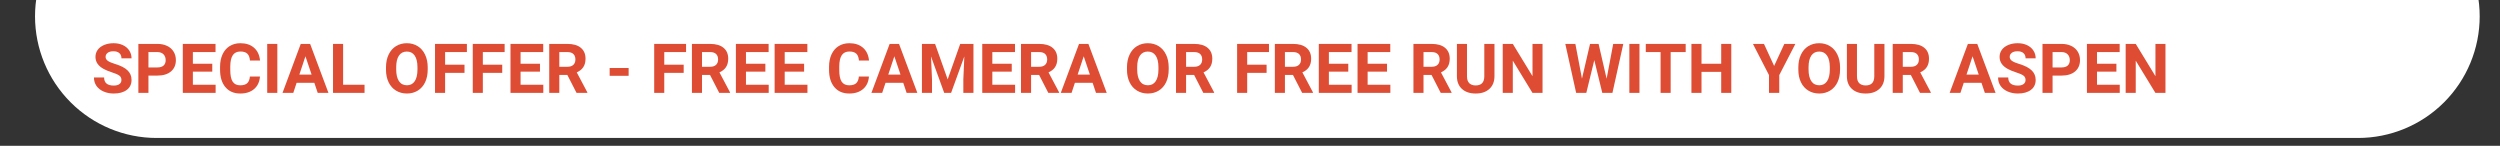 <svg version="1.0" preserveAspectRatio="xMidYMid meet" height="70" viewBox="0 0 900 52.5" zoomAndPan="magnify" width="1200" xmlns:xlink="http://www.w3.org/1999/xlink" xmlns="http://www.w3.org/2000/svg"><rect x="0" y="0" width="900" height="52.5" fill="#333333" stroke="none"/><defs><g></g><clipPath id="e816600c31"><path clip-rule="nonzero" d="M 12.609 0 L 892.734 0 L 892.734 49.668 L 12.609 49.668 Z M 12.609 0"></path></clipPath><clipPath id="40ccbcbe7a"><path clip-rule="nonzero" d="M 56.395 -37.906 L 848.898 -37.906 C 860.512 -37.906 871.648 -33.293 879.859 -25.082 C 888.074 -16.871 892.688 -5.734 892.688 5.879 C 892.688 17.492 888.074 28.629 879.859 36.84 C 871.648 45.055 860.512 49.668 848.898 49.668 L 56.395 49.668 C 44.781 49.668 33.645 45.055 25.434 36.84 C 17.223 28.629 12.609 17.492 12.609 5.879 C 12.609 -5.734 17.223 -16.871 25.434 -25.082 C 33.645 -33.293 44.781 -37.906 56.395 -37.906 Z M 56.395 -37.906"></path></clipPath><clipPath id="3759de5b56"><path clip-rule="nonzero" d="M 0.609 0 L 880.734 0 L 880.734 49.668 L 0.609 49.668 Z M 0.609 0"></path></clipPath><clipPath id="64bf70ba36"><path clip-rule="nonzero" d="M 44.395 -37.906 L 836.898 -37.906 C 848.512 -37.906 859.648 -33.293 867.859 -25.082 C 876.074 -16.871 880.688 -5.734 880.688 5.879 C 880.688 17.492 876.074 28.629 867.859 36.84 C 859.648 45.055 848.512 49.668 836.898 49.668 L 44.395 49.668 C 32.781 49.668 21.645 45.055 13.434 36.84 C 5.223 28.629 0.609 17.492 0.609 5.879 C 0.609 -5.734 5.223 -16.871 13.434 -25.082 C 21.645 -33.293 32.781 -37.906 44.395 -37.906 Z M 44.395 -37.906"></path></clipPath><clipPath id="bf0030540b"><rect height="50" y="0" width="881" x="0"></rect></clipPath></defs><g clip-path="url(#e816600c31)"><g clip-path="url(#40ccbcbe7a)"><g transform="matrix(1, 0, 0, 1, 12, 0)"><g clip-path="url(#bf0030540b)"><g clip-path="url(#3759de5b56)"><g clip-path="url(#64bf70ba36)"><path fill-rule="nonzero" fill-opacity="1" d="M 0.609 -37.906 L 880.734 -37.906 L 880.734 49.668 L 0.609 49.668 Z M 0.609 -37.906" fill="#ffffff"></path></g></g></g></g></g></g><g fill-opacity="1" fill="#dd4c33"><g transform="translate(32.995, 33.432)"><g><path d="M 10.719 -4.625 C 10.719 -5.312 10.473 -5.836 9.984 -6.203 C 9.504 -6.566 8.633 -6.953 7.375 -7.359 C 6.113 -7.773 5.117 -8.18 4.391 -8.578 C 2.379 -9.648 1.375 -11.102 1.375 -12.938 C 1.375 -13.895 1.641 -14.742 2.172 -15.484 C 2.711 -16.234 3.484 -16.816 4.484 -17.234 C 5.492 -17.66 6.625 -17.875 7.875 -17.875 C 9.133 -17.875 10.254 -17.645 11.234 -17.188 C 12.223 -16.727 12.988 -16.082 13.531 -15.25 C 14.082 -14.426 14.359 -13.484 14.359 -12.422 L 10.734 -12.422 C 10.734 -13.234 10.477 -13.863 9.969 -14.312 C 9.457 -14.758 8.742 -14.984 7.828 -14.984 C 6.93 -14.984 6.238 -14.789 5.75 -14.406 C 5.258 -14.031 5.016 -13.539 5.016 -12.938 C 5.016 -12.363 5.301 -11.879 5.875 -11.484 C 6.457 -11.098 7.305 -10.738 8.422 -10.406 C 10.492 -9.781 12 -9.004 12.938 -8.078 C 13.883 -7.16 14.359 -6.02 14.359 -4.656 C 14.359 -3.125 13.781 -1.926 12.625 -1.062 C 11.469 -0.195 9.914 0.234 7.969 0.234 C 6.613 0.234 5.379 -0.008 4.266 -0.5 C 3.148 -1 2.297 -1.68 1.703 -2.547 C 1.117 -3.41 0.828 -4.41 0.828 -5.547 L 4.484 -5.547 C 4.484 -3.598 5.645 -2.625 7.969 -2.625 C 8.832 -2.625 9.504 -2.801 9.984 -3.156 C 10.473 -3.508 10.719 -4 10.719 -4.625 Z M 10.719 -4.625"></path></g></g></g><g fill-opacity="1" fill="#dd4c33"><g transform="translate(48.237, 33.432)"><g><path d="M 5.203 -6.219 L 5.203 0 L 1.578 0 L 1.578 -17.625 L 8.453 -17.625 C 9.773 -17.625 10.938 -17.379 11.938 -16.891 C 12.945 -16.41 13.723 -15.723 14.266 -14.828 C 14.805 -13.941 15.078 -12.93 15.078 -11.797 C 15.078 -10.066 14.484 -8.703 13.297 -7.703 C 12.117 -6.711 10.484 -6.219 8.391 -6.219 Z M 5.203 -9.156 L 8.453 -9.156 C 9.41 -9.156 10.141 -9.379 10.641 -9.828 C 11.148 -10.285 11.406 -10.93 11.406 -11.766 C 11.406 -12.629 11.148 -13.328 10.641 -13.859 C 10.129 -14.391 9.426 -14.664 8.531 -14.688 L 5.203 -14.688 Z M 5.203 -9.156"></path></g></g></g><g fill-opacity="1" fill="#dd4c33"><g transform="translate(64.231, 33.432)"><g><path d="M 12.188 -7.641 L 5.203 -7.641 L 5.203 -2.922 L 13.391 -2.922 L 13.391 0 L 1.578 0 L 1.578 -17.625 L 13.359 -17.625 L 13.359 -14.688 L 5.203 -14.688 L 5.203 -10.484 L 12.188 -10.484 Z M 12.188 -7.641"></path></g></g></g><g fill-opacity="1" fill="#dd4c33"><g transform="translate(78.178, 33.432)"><g><path d="M 15.406 -5.875 C 15.27 -3.977 14.57 -2.484 13.312 -1.391 C 12.051 -0.305 10.383 0.234 8.312 0.234 C 6.051 0.234 4.273 -0.523 2.984 -2.047 C 1.691 -3.566 1.047 -5.656 1.047 -8.312 L 1.047 -9.391 C 1.047 -11.078 1.344 -12.566 1.938 -13.859 C 2.531 -15.148 3.379 -16.141 4.484 -16.828 C 5.598 -17.523 6.891 -17.875 8.359 -17.875 C 10.398 -17.875 12.039 -17.328 13.281 -16.234 C 14.52 -15.148 15.238 -13.617 15.438 -11.641 L 11.812 -11.641 C 11.719 -12.785 11.395 -13.613 10.844 -14.125 C 10.301 -14.633 9.473 -14.891 8.359 -14.891 C 7.148 -14.891 6.242 -14.457 5.641 -13.594 C 5.047 -12.727 4.738 -11.379 4.719 -9.547 L 4.719 -8.219 C 4.719 -6.312 5.004 -4.914 5.578 -4.031 C 6.16 -3.156 7.07 -2.719 8.312 -2.719 C 9.438 -2.719 10.273 -2.973 10.828 -3.484 C 11.379 -4.004 11.695 -4.801 11.781 -5.875 Z M 15.406 -5.875"></path></g></g></g><g fill-opacity="1" fill="#dd4c33"><g transform="translate(94.401, 33.432)"><g><path d="M 5.438 0 L 1.797 0 L 1.797 -17.625 L 5.438 -17.625 Z M 5.438 0"></path></g></g></g><g fill-opacity="1" fill="#dd4c33"><g transform="translate(101.629, 33.432)"><g><path d="M 11.531 -3.625 L 5.156 -3.625 L 3.953 0 L 0.078 0 L 6.641 -17.625 L 10.016 -17.625 L 16.609 0 L 12.75 0 Z M 6.141 -6.578 L 10.547 -6.578 L 8.328 -13.172 Z M 6.141 -6.578"></path></g></g></g><g fill-opacity="1" fill="#dd4c33"><g transform="translate(118.312, 33.432)"><g><path d="M 5.203 -2.922 L 12.922 -2.922 L 12.922 0 L 1.578 0 L 1.578 -17.625 L 5.203 -17.625 Z M 5.203 -2.922"></path></g></g></g><g fill-opacity="1" fill="#dd4c33"><g transform="translate(131.739, 33.432)"><g></g></g></g><g fill-opacity="1" fill="#dd4c33"><g transform="translate(137.914, 33.432)"><g><path d="M 16.062 -8.422 C 16.062 -6.68 15.754 -5.156 15.141 -3.844 C 14.523 -2.539 13.645 -1.535 12.5 -0.828 C 11.352 -0.117 10.047 0.234 8.578 0.234 C 7.109 0.234 5.801 -0.113 4.656 -0.812 C 3.508 -1.508 2.617 -2.508 1.984 -3.812 C 1.359 -5.125 1.047 -6.625 1.047 -8.312 L 1.047 -9.188 C 1.047 -10.926 1.359 -12.453 1.984 -13.766 C 2.609 -15.086 3.488 -16.102 4.625 -16.812 C 5.77 -17.52 7.078 -17.875 8.547 -17.875 C 10.016 -17.875 11.316 -17.52 12.453 -16.812 C 13.598 -16.102 14.484 -15.086 15.109 -13.766 C 15.742 -12.453 16.062 -10.93 16.062 -9.203 Z M 12.375 -9.219 C 12.375 -11.062 12.039 -12.461 11.375 -13.422 C 10.719 -14.391 9.773 -14.875 8.547 -14.875 C 7.328 -14.875 6.383 -14.395 5.719 -13.438 C 5.062 -12.488 4.727 -11.102 4.719 -9.281 L 4.719 -8.422 C 4.719 -6.617 5.047 -5.219 5.703 -4.219 C 6.367 -3.227 7.328 -2.734 8.578 -2.734 C 9.797 -2.734 10.727 -3.211 11.375 -4.172 C 12.031 -5.129 12.363 -6.523 12.375 -8.359 Z M 12.375 -9.219"></path></g></g></g><g fill-opacity="1" fill="#dd4c33"><g transform="translate(155.033, 33.432)"><g><path d="M 12.188 -7.203 L 5.203 -7.203 L 5.203 0 L 1.578 0 L 1.578 -17.625 L 13.047 -17.625 L 13.047 -14.688 L 5.203 -14.688 L 5.203 -10.141 L 12.188 -10.141 Z M 12.188 -7.203"></path></g></g></g><g fill-opacity="1" fill="#dd4c33"><g transform="translate(168.617, 33.432)"><g><path d="M 12.188 -7.203 L 5.203 -7.203 L 5.203 0 L 1.578 0 L 1.578 -17.625 L 13.047 -17.625 L 13.047 -14.688 L 5.203 -14.688 L 5.203 -10.141 L 12.188 -10.141 Z M 12.188 -7.203"></path></g></g></g><g fill-opacity="1" fill="#dd4c33"><g transform="translate(182.201, 33.432)"><g><path d="M 12.188 -7.641 L 5.203 -7.641 L 5.203 -2.922 L 13.391 -2.922 L 13.391 0 L 1.578 0 L 1.578 -17.625 L 13.359 -17.625 L 13.359 -14.688 L 5.203 -14.688 L 5.203 -10.484 L 12.188 -10.484 Z M 12.188 -7.641"></path></g></g></g><g fill-opacity="1" fill="#dd4c33"><g transform="translate(196.148, 33.432)"><g><path d="M 8.094 -6.453 L 5.203 -6.453 L 5.203 0 L 1.578 0 L 1.578 -17.625 L 8.125 -17.625 C 10.207 -17.625 11.812 -17.16 12.938 -16.234 C 14.07 -15.305 14.641 -13.992 14.641 -12.297 C 14.641 -11.098 14.379 -10.098 13.859 -9.297 C 13.336 -8.492 12.547 -7.852 11.484 -7.375 L 15.297 -0.172 L 15.297 0 L 11.406 0 Z M 5.203 -9.391 L 8.141 -9.391 C 9.047 -9.391 9.75 -9.617 10.25 -10.078 C 10.75 -10.547 11 -11.191 11 -12.016 C 11 -12.848 10.766 -13.5 10.297 -13.969 C 9.828 -14.445 9.102 -14.688 8.125 -14.688 L 5.203 -14.688 Z M 5.203 -9.391"></path></g></g></g><g fill-opacity="1" fill="#dd4c33"><g transform="translate(211.972, 33.432)"><g></g></g></g><g fill-opacity="1" fill="#dd4c33"><g transform="translate(218.147, 33.432)"><g><path d="M 8.156 -6.141 L 1.328 -6.141 L 1.328 -8.953 L 8.156 -8.953 Z M 8.156 -6.141"></path></g></g></g><g fill-opacity="1" fill="#dd4c33"><g transform="translate(227.76, 33.432)"><g></g></g></g><g fill-opacity="1" fill="#dd4c33"><g transform="translate(233.934, 33.432)"><g><path d="M 12.188 -7.203 L 5.203 -7.203 L 5.203 0 L 1.578 0 L 1.578 -17.625 L 13.047 -17.625 L 13.047 -14.688 L 5.203 -14.688 L 5.203 -10.141 L 12.188 -10.141 Z M 12.188 -7.203"></path></g></g></g><g fill-opacity="1" fill="#dd4c33"><g transform="translate(247.518, 33.432)"><g><path d="M 8.094 -6.453 L 5.203 -6.453 L 5.203 0 L 1.578 0 L 1.578 -17.625 L 8.125 -17.625 C 10.207 -17.625 11.812 -17.16 12.938 -16.234 C 14.07 -15.305 14.641 -13.992 14.641 -12.297 C 14.641 -11.098 14.379 -10.098 13.859 -9.297 C 13.336 -8.492 12.547 -7.852 11.484 -7.375 L 15.297 -0.172 L 15.297 0 L 11.406 0 Z M 5.203 -9.391 L 8.141 -9.391 C 9.047 -9.391 9.75 -9.617 10.25 -10.078 C 10.75 -10.547 11 -11.191 11 -12.016 C 11 -12.848 10.766 -13.5 10.297 -13.969 C 9.828 -14.445 9.102 -14.688 8.125 -14.688 L 5.203 -14.688 Z M 5.203 -9.391"></path></g></g></g><g fill-opacity="1" fill="#dd4c33"><g transform="translate(263.342, 33.432)"><g><path d="M 12.188 -7.641 L 5.203 -7.641 L 5.203 -2.922 L 13.391 -2.922 L 13.391 0 L 1.578 0 L 1.578 -17.625 L 13.359 -17.625 L 13.359 -14.688 L 5.203 -14.688 L 5.203 -10.484 L 12.188 -10.484 Z M 12.188 -7.641"></path></g></g></g><g fill-opacity="1" fill="#dd4c33"><g transform="translate(277.289, 33.432)"><g><path d="M 12.188 -7.641 L 5.203 -7.641 L 5.203 -2.922 L 13.391 -2.922 L 13.391 0 L 1.578 0 L 1.578 -17.625 L 13.359 -17.625 L 13.359 -14.688 L 5.203 -14.688 L 5.203 -10.484 L 12.188 -10.484 Z M 12.188 -7.641"></path></g></g></g><g fill-opacity="1" fill="#dd4c33"><g transform="translate(291.237, 33.432)"><g></g></g></g><g fill-opacity="1" fill="#dd4c33"><g transform="translate(297.411, 33.432)"><g><path d="M 15.406 -5.875 C 15.27 -3.977 14.57 -2.484 13.312 -1.391 C 12.051 -0.305 10.383 0.234 8.312 0.234 C 6.051 0.234 4.273 -0.523 2.984 -2.047 C 1.691 -3.566 1.047 -5.656 1.047 -8.312 L 1.047 -9.391 C 1.047 -11.078 1.344 -12.566 1.938 -13.859 C 2.531 -15.148 3.379 -16.141 4.484 -16.828 C 5.598 -17.523 6.891 -17.875 8.359 -17.875 C 10.398 -17.875 12.039 -17.328 13.281 -16.234 C 14.52 -15.148 15.238 -13.617 15.438 -11.641 L 11.812 -11.641 C 11.719 -12.785 11.395 -13.613 10.844 -14.125 C 10.301 -14.633 9.473 -14.891 8.359 -14.891 C 7.148 -14.891 6.242 -14.457 5.641 -13.594 C 5.047 -12.727 4.738 -11.379 4.719 -9.547 L 4.719 -8.219 C 4.719 -6.312 5.004 -4.914 5.578 -4.031 C 6.16 -3.156 7.07 -2.719 8.312 -2.719 C 9.438 -2.719 10.273 -2.973 10.828 -3.484 C 11.379 -4.004 11.695 -4.801 11.781 -5.875 Z M 15.406 -5.875"></path></g></g></g><g fill-opacity="1" fill="#dd4c33"><g transform="translate(313.634, 33.432)"><g><path d="M 11.531 -3.625 L 5.156 -3.625 L 3.953 0 L 0.078 0 L 6.641 -17.625 L 10.016 -17.625 L 16.609 0 L 12.75 0 Z M 6.141 -6.578 L 10.547 -6.578 L 8.328 -13.172 Z M 6.141 -6.578"></path></g></g></g><g fill-opacity="1" fill="#dd4c33"><g transform="translate(330.318, 33.432)"><g><path d="M 6.312 -17.625 L 10.844 -4.844 L 15.359 -17.625 L 20.125 -17.625 L 20.125 0 L 16.484 0 L 16.484 -4.812 L 16.844 -13.141 L 12.078 0 L 9.594 0 L 4.844 -13.125 L 5.203 -4.812 L 5.203 0 L 1.578 0 L 1.578 -17.625 Z M 6.312 -17.625"></path></g></g></g><g fill-opacity="1" fill="#dd4c33"><g transform="translate(352.038, 33.432)"><g><path d="M 12.188 -7.641 L 5.203 -7.641 L 5.203 -2.922 L 13.391 -2.922 L 13.391 0 L 1.578 0 L 1.578 -17.625 L 13.359 -17.625 L 13.359 -14.688 L 5.203 -14.688 L 5.203 -10.484 L 12.188 -10.484 Z M 12.188 -7.641"></path></g></g></g><g fill-opacity="1" fill="#dd4c33"><g transform="translate(365.985, 33.432)"><g><path d="M 8.094 -6.453 L 5.203 -6.453 L 5.203 0 L 1.578 0 L 1.578 -17.625 L 8.125 -17.625 C 10.207 -17.625 11.812 -17.16 12.938 -16.234 C 14.07 -15.305 14.641 -13.992 14.641 -12.297 C 14.641 -11.098 14.379 -10.098 13.859 -9.297 C 13.336 -8.492 12.547 -7.852 11.484 -7.375 L 15.297 -0.172 L 15.297 0 L 11.406 0 Z M 5.203 -9.391 L 8.141 -9.391 C 9.047 -9.391 9.75 -9.617 10.25 -10.078 C 10.75 -10.547 11 -11.191 11 -12.016 C 11 -12.848 10.766 -13.5 10.297 -13.969 C 9.828 -14.445 9.102 -14.688 8.125 -14.688 L 5.203 -14.688 Z M 5.203 -9.391"></path></g></g></g><g fill-opacity="1" fill="#dd4c33"><g transform="translate(381.809, 33.432)"><g><path d="M 11.531 -3.625 L 5.156 -3.625 L 3.953 0 L 0.078 0 L 6.641 -17.625 L 10.016 -17.625 L 16.609 0 L 12.75 0 Z M 6.141 -6.578 L 10.547 -6.578 L 8.328 -13.172 Z M 6.141 -6.578"></path></g></g></g><g fill-opacity="1" fill="#dd4c33"><g transform="translate(398.492, 33.432)"><g></g></g></g><g fill-opacity="1" fill="#dd4c33"><g transform="translate(404.667, 33.432)"><g><path d="M 16.062 -8.422 C 16.062 -6.68 15.754 -5.156 15.141 -3.844 C 14.523 -2.539 13.645 -1.535 12.5 -0.828 C 11.352 -0.117 10.047 0.234 8.578 0.234 C 7.109 0.234 5.801 -0.113 4.656 -0.812 C 3.508 -1.508 2.617 -2.508 1.984 -3.812 C 1.359 -5.125 1.047 -6.625 1.047 -8.312 L 1.047 -9.188 C 1.047 -10.926 1.359 -12.453 1.984 -13.766 C 2.609 -15.086 3.488 -16.102 4.625 -16.812 C 5.77 -17.52 7.078 -17.875 8.547 -17.875 C 10.016 -17.875 11.316 -17.52 12.453 -16.812 C 13.598 -16.102 14.484 -15.086 15.109 -13.766 C 15.742 -12.453 16.062 -10.93 16.062 -9.203 Z M 12.375 -9.219 C 12.375 -11.062 12.039 -12.461 11.375 -13.422 C 10.719 -14.391 9.773 -14.875 8.547 -14.875 C 7.328 -14.875 6.383 -14.395 5.719 -13.438 C 5.062 -12.488 4.727 -11.102 4.719 -9.281 L 4.719 -8.422 C 4.719 -6.617 5.047 -5.219 5.703 -4.219 C 6.367 -3.227 7.328 -2.734 8.578 -2.734 C 9.797 -2.734 10.727 -3.211 11.375 -4.172 C 12.031 -5.129 12.363 -6.523 12.375 -8.359 Z M 12.375 -9.219"></path></g></g></g><g fill-opacity="1" fill="#dd4c33"><g transform="translate(421.786, 33.432)"><g><path d="M 8.094 -6.453 L 5.203 -6.453 L 5.203 0 L 1.578 0 L 1.578 -17.625 L 8.125 -17.625 C 10.207 -17.625 11.812 -17.16 12.938 -16.234 C 14.07 -15.305 14.641 -13.992 14.641 -12.297 C 14.641 -11.098 14.379 -10.098 13.859 -9.297 C 13.336 -8.492 12.547 -7.852 11.484 -7.375 L 15.297 -0.172 L 15.297 0 L 11.406 0 Z M 5.203 -9.391 L 8.141 -9.391 C 9.047 -9.391 9.75 -9.617 10.25 -10.078 C 10.75 -10.547 11 -11.191 11 -12.016 C 11 -12.848 10.766 -13.5 10.297 -13.969 C 9.828 -14.445 9.102 -14.688 8.125 -14.688 L 5.203 -14.688 Z M 5.203 -9.391"></path></g></g></g><g fill-opacity="1" fill="#dd4c33"><g transform="translate(437.61, 33.432)"><g></g></g></g><g fill-opacity="1" fill="#dd4c33"><g transform="translate(443.785, 33.432)"><g><path d="M 12.188 -7.203 L 5.203 -7.203 L 5.203 0 L 1.578 0 L 1.578 -17.625 L 13.047 -17.625 L 13.047 -14.688 L 5.203 -14.688 L 5.203 -10.141 L 12.188 -10.141 Z M 12.188 -7.203"></path></g></g></g><g fill-opacity="1" fill="#dd4c33"><g transform="translate(457.369, 33.432)"><g><path d="M 8.094 -6.453 L 5.203 -6.453 L 5.203 0 L 1.578 0 L 1.578 -17.625 L 8.125 -17.625 C 10.207 -17.625 11.812 -17.16 12.938 -16.234 C 14.07 -15.305 14.641 -13.992 14.641 -12.297 C 14.641 -11.098 14.379 -10.098 13.859 -9.297 C 13.336 -8.492 12.547 -7.852 11.484 -7.375 L 15.297 -0.172 L 15.297 0 L 11.406 0 Z M 5.203 -9.391 L 8.141 -9.391 C 9.047 -9.391 9.75 -9.617 10.25 -10.078 C 10.75 -10.547 11 -11.191 11 -12.016 C 11 -12.848 10.766 -13.5 10.297 -13.969 C 9.828 -14.445 9.102 -14.688 8.125 -14.688 L 5.203 -14.688 Z M 5.203 -9.391"></path></g></g></g><g fill-opacity="1" fill="#dd4c33"><g transform="translate(473.192, 33.432)"><g><path d="M 12.188 -7.641 L 5.203 -7.641 L 5.203 -2.922 L 13.391 -2.922 L 13.391 0 L 1.578 0 L 1.578 -17.625 L 13.359 -17.625 L 13.359 -14.688 L 5.203 -14.688 L 5.203 -10.484 L 12.188 -10.484 Z M 12.188 -7.641"></path></g></g></g><g fill-opacity="1" fill="#dd4c33"><g transform="translate(487.14, 33.432)"><g><path d="M 12.188 -7.641 L 5.203 -7.641 L 5.203 -2.922 L 13.391 -2.922 L 13.391 0 L 1.578 0 L 1.578 -17.625 L 13.359 -17.625 L 13.359 -14.688 L 5.203 -14.688 L 5.203 -10.484 L 12.188 -10.484 Z M 12.188 -7.641"></path></g></g></g><g fill-opacity="1" fill="#dd4c33"><g transform="translate(501.087, 33.432)"><g></g></g></g><g fill-opacity="1" fill="#dd4c33"><g transform="translate(507.261, 33.432)"><g><path d="M 8.094 -6.453 L 5.203 -6.453 L 5.203 0 L 1.578 0 L 1.578 -17.625 L 8.125 -17.625 C 10.207 -17.625 11.812 -17.16 12.938 -16.234 C 14.07 -15.305 14.641 -13.992 14.641 -12.297 C 14.641 -11.098 14.379 -10.098 13.859 -9.297 C 13.336 -8.492 12.547 -7.852 11.484 -7.375 L 15.297 -0.172 L 15.297 0 L 11.406 0 Z M 5.203 -9.391 L 8.141 -9.391 C 9.047 -9.391 9.75 -9.617 10.25 -10.078 C 10.75 -10.547 11 -11.191 11 -12.016 C 11 -12.848 10.766 -13.5 10.297 -13.969 C 9.828 -14.445 9.102 -14.688 8.125 -14.688 L 5.203 -14.688 Z M 5.203 -9.391"></path></g></g></g><g fill-opacity="1" fill="#dd4c33"><g transform="translate(523.085, 33.432)"><g><path d="M 14.922 -17.625 L 14.922 -6.016 C 14.922 -4.086 14.316 -2.562 13.109 -1.438 C 11.898 -0.32 10.25 0.234 8.156 0.234 C 6.102 0.234 4.469 -0.305 3.25 -1.391 C 2.039 -2.484 1.426 -3.984 1.406 -5.891 L 1.406 -17.625 L 5.031 -17.625 L 5.031 -6 C 5.031 -4.844 5.305 -4 5.859 -3.469 C 6.422 -2.938 7.188 -2.672 8.156 -2.672 C 10.195 -2.672 11.234 -3.742 11.266 -5.891 L 11.266 -17.625 Z M 14.922 -17.625"></path></g></g></g><g fill-opacity="1" fill="#dd4c33"><g transform="translate(539.406, 33.432)"><g><path d="M 15.906 0 L 12.281 0 L 5.203 -11.594 L 5.203 0 L 1.578 0 L 1.578 -17.625 L 5.203 -17.625 L 12.297 -6 L 12.297 -17.625 L 15.906 -17.625 Z M 15.906 0"></path></g></g></g><g fill-opacity="1" fill="#dd4c33"><g transform="translate(556.912, 33.432)"><g></g></g></g><g fill-opacity="1" fill="#dd4c33"><g transform="translate(563.087, 33.432)"><g><path d="M 15.297 -5.078 L 17.672 -17.625 L 21.297 -17.625 L 17.391 0 L 13.734 0 L 10.859 -11.797 L 7.984 0 L 4.328 0 L 0.422 -17.625 L 4.047 -17.625 L 6.422 -5.109 L 9.328 -17.625 L 12.406 -17.625 Z M 15.297 -5.078"></path></g></g></g><g fill-opacity="1" fill="#dd4c33"><g transform="translate(584.77, 33.432)"><g><path d="M 5.438 0 L 1.797 0 L 1.797 -17.625 L 5.438 -17.625 Z M 5.438 0"></path></g></g></g><g fill-opacity="1" fill="#dd4c33"><g transform="translate(591.998, 33.432)"><g><path d="M 14.844 -14.688 L 9.438 -14.688 L 9.438 0 L 5.812 0 L 5.812 -14.688 L 0.484 -14.688 L 0.484 -17.625 L 14.844 -17.625 Z M 14.844 -14.688"></path></g></g></g><g fill-opacity="1" fill="#dd4c33"><g transform="translate(607.338, 33.432)"><g><path d="M 15.922 0 L 12.297 0 L 12.297 -7.562 L 5.203 -7.562 L 5.203 0 L 1.578 0 L 1.578 -17.625 L 5.203 -17.625 L 5.203 -10.484 L 12.297 -10.484 L 12.297 -17.625 L 15.922 -17.625 Z M 15.922 0"></path></g></g></g><g fill-opacity="1" fill="#dd4c33"><g transform="translate(624.857, 33.432)"><g></g></g></g><g fill-opacity="1" fill="#dd4c33"><g transform="translate(631.031, 33.432)"><g><path d="M 7.656 -9.688 L 11.328 -17.625 L 15.297 -17.625 L 9.5 -6.391 L 9.5 0 L 5.812 0 L 5.812 -6.391 L 0.031 -17.625 L 4 -17.625 Z M 7.656 -9.688"></path></g></g></g><g fill-opacity="1" fill="#dd4c33"><g transform="translate(646.359, 33.432)"><g><path d="M 16.062 -8.422 C 16.062 -6.68 15.754 -5.156 15.141 -3.844 C 14.523 -2.539 13.645 -1.535 12.5 -0.828 C 11.352 -0.117 10.047 0.234 8.578 0.234 C 7.109 0.234 5.801 -0.113 4.656 -0.812 C 3.508 -1.508 2.617 -2.508 1.984 -3.812 C 1.359 -5.125 1.047 -6.625 1.047 -8.312 L 1.047 -9.188 C 1.047 -10.926 1.359 -12.453 1.984 -13.766 C 2.609 -15.086 3.488 -16.102 4.625 -16.812 C 5.77 -17.52 7.078 -17.875 8.547 -17.875 C 10.016 -17.875 11.316 -17.52 12.453 -16.812 C 13.598 -16.102 14.484 -15.086 15.109 -13.766 C 15.742 -12.453 16.062 -10.93 16.062 -9.203 Z M 12.375 -9.219 C 12.375 -11.062 12.039 -12.461 11.375 -13.422 C 10.719 -14.391 9.773 -14.875 8.547 -14.875 C 7.328 -14.875 6.383 -14.395 5.719 -13.438 C 5.062 -12.488 4.727 -11.102 4.719 -9.281 L 4.719 -8.422 C 4.719 -6.617 5.047 -5.219 5.703 -4.219 C 6.367 -3.227 7.328 -2.734 8.578 -2.734 C 9.797 -2.734 10.727 -3.211 11.375 -4.172 C 12.031 -5.129 12.363 -6.523 12.375 -8.359 Z M 12.375 -9.219"></path></g></g></g><g fill-opacity="1" fill="#dd4c33"><g transform="translate(663.478, 33.432)"><g><path d="M 14.922 -17.625 L 14.922 -6.016 C 14.922 -4.086 14.316 -2.562 13.109 -1.438 C 11.898 -0.32 10.25 0.234 8.156 0.234 C 6.102 0.234 4.469 -0.305 3.25 -1.391 C 2.039 -2.484 1.426 -3.984 1.406 -5.891 L 1.406 -17.625 L 5.031 -17.625 L 5.031 -6 C 5.031 -4.844 5.305 -4 5.859 -3.469 C 6.422 -2.938 7.188 -2.672 8.156 -2.672 C 10.195 -2.672 11.234 -3.742 11.266 -5.891 L 11.266 -17.625 Z M 14.922 -17.625"></path></g></g></g><g fill-opacity="1" fill="#dd4c33"><g transform="translate(679.798, 33.432)"><g><path d="M 8.094 -6.453 L 5.203 -6.453 L 5.203 0 L 1.578 0 L 1.578 -17.625 L 8.125 -17.625 C 10.207 -17.625 11.812 -17.16 12.938 -16.234 C 14.07 -15.305 14.641 -13.992 14.641 -12.297 C 14.641 -11.098 14.379 -10.098 13.859 -9.297 C 13.336 -8.492 12.547 -7.852 11.484 -7.375 L 15.297 -0.172 L 15.297 0 L 11.406 0 Z M 5.203 -9.391 L 8.141 -9.391 C 9.047 -9.391 9.75 -9.617 10.25 -10.078 C 10.75 -10.547 11 -11.191 11 -12.016 C 11 -12.848 10.766 -13.5 10.297 -13.969 C 9.828 -14.445 9.102 -14.688 8.125 -14.688 L 5.203 -14.688 Z M 5.203 -9.391"></path></g></g></g><g fill-opacity="1" fill="#dd4c33"><g transform="translate(695.622, 33.432)"><g></g></g></g><g fill-opacity="1" fill="#dd4c33"><g transform="translate(701.797, 33.432)"><g><path d="M 11.531 -3.625 L 5.156 -3.625 L 3.953 0 L 0.078 0 L 6.641 -17.625 L 10.016 -17.625 L 16.609 0 L 12.75 0 Z M 6.141 -6.578 L 10.547 -6.578 L 8.328 -13.172 Z M 6.141 -6.578"></path></g></g></g><g fill-opacity="1" fill="#dd4c33"><g transform="translate(718.48, 33.432)"><g><path d="M 10.719 -4.625 C 10.719 -5.312 10.473 -5.836 9.984 -6.203 C 9.504 -6.566 8.633 -6.953 7.375 -7.359 C 6.113 -7.773 5.117 -8.18 4.391 -8.578 C 2.379 -9.648 1.375 -11.102 1.375 -12.938 C 1.375 -13.895 1.641 -14.742 2.172 -15.484 C 2.711 -16.234 3.484 -16.816 4.484 -17.234 C 5.492 -17.66 6.625 -17.875 7.875 -17.875 C 9.133 -17.875 10.254 -17.645 11.234 -17.188 C 12.223 -16.727 12.988 -16.082 13.531 -15.25 C 14.082 -14.426 14.359 -13.484 14.359 -12.422 L 10.734 -12.422 C 10.734 -13.234 10.477 -13.863 9.969 -14.312 C 9.457 -14.758 8.742 -14.984 7.828 -14.984 C 6.93 -14.984 6.238 -14.789 5.75 -14.406 C 5.258 -14.031 5.016 -13.539 5.016 -12.938 C 5.016 -12.363 5.301 -11.879 5.875 -11.484 C 6.457 -11.098 7.305 -10.738 8.422 -10.406 C 10.492 -9.781 12 -9.004 12.938 -8.078 C 13.883 -7.16 14.359 -6.02 14.359 -4.656 C 14.359 -3.125 13.781 -1.926 12.625 -1.062 C 11.469 -0.195 9.914 0.234 7.969 0.234 C 6.613 0.234 5.379 -0.008 4.266 -0.5 C 3.148 -1 2.297 -1.68 1.703 -2.547 C 1.117 -3.41 0.828 -4.41 0.828 -5.547 L 4.484 -5.547 C 4.484 -3.598 5.645 -2.625 7.969 -2.625 C 8.832 -2.625 9.504 -2.801 9.984 -3.156 C 10.473 -3.508 10.719 -4 10.719 -4.625 Z M 10.719 -4.625"></path></g></g></g><g fill-opacity="1" fill="#dd4c33"><g transform="translate(733.723, 33.432)"><g><path d="M 5.203 -6.219 L 5.203 0 L 1.578 0 L 1.578 -17.625 L 8.453 -17.625 C 9.773 -17.625 10.938 -17.379 11.938 -16.891 C 12.945 -16.41 13.723 -15.723 14.266 -14.828 C 14.805 -13.941 15.078 -12.93 15.078 -11.797 C 15.078 -10.066 14.484 -8.703 13.297 -7.703 C 12.117 -6.711 10.484 -6.219 8.391 -6.219 Z M 5.203 -9.156 L 8.453 -9.156 C 9.41 -9.156 10.141 -9.379 10.641 -9.828 C 11.148 -10.285 11.406 -10.93 11.406 -11.766 C 11.406 -12.629 11.148 -13.328 10.641 -13.859 C 10.129 -14.391 9.426 -14.664 8.531 -14.688 L 5.203 -14.688 Z M 5.203 -9.156"></path></g></g></g><g fill-opacity="1" fill="#dd4c33"><g transform="translate(749.716, 33.432)"><g><path d="M 12.188 -7.641 L 5.203 -7.641 L 5.203 -2.922 L 13.391 -2.922 L 13.391 0 L 1.578 0 L 1.578 -17.625 L 13.359 -17.625 L 13.359 -14.688 L 5.203 -14.688 L 5.203 -10.484 L 12.188 -10.484 Z M 12.188 -7.641"></path></g></g></g><g fill-opacity="1" fill="#dd4c33"><g transform="translate(763.663, 33.432)"><g><path d="M 15.906 0 L 12.281 0 L 5.203 -11.594 L 5.203 0 L 1.578 0 L 1.578 -17.625 L 5.203 -17.625 L 12.297 -6 L 12.297 -17.625 L 15.906 -17.625 Z M 15.906 0"></path></g></g></g></svg>